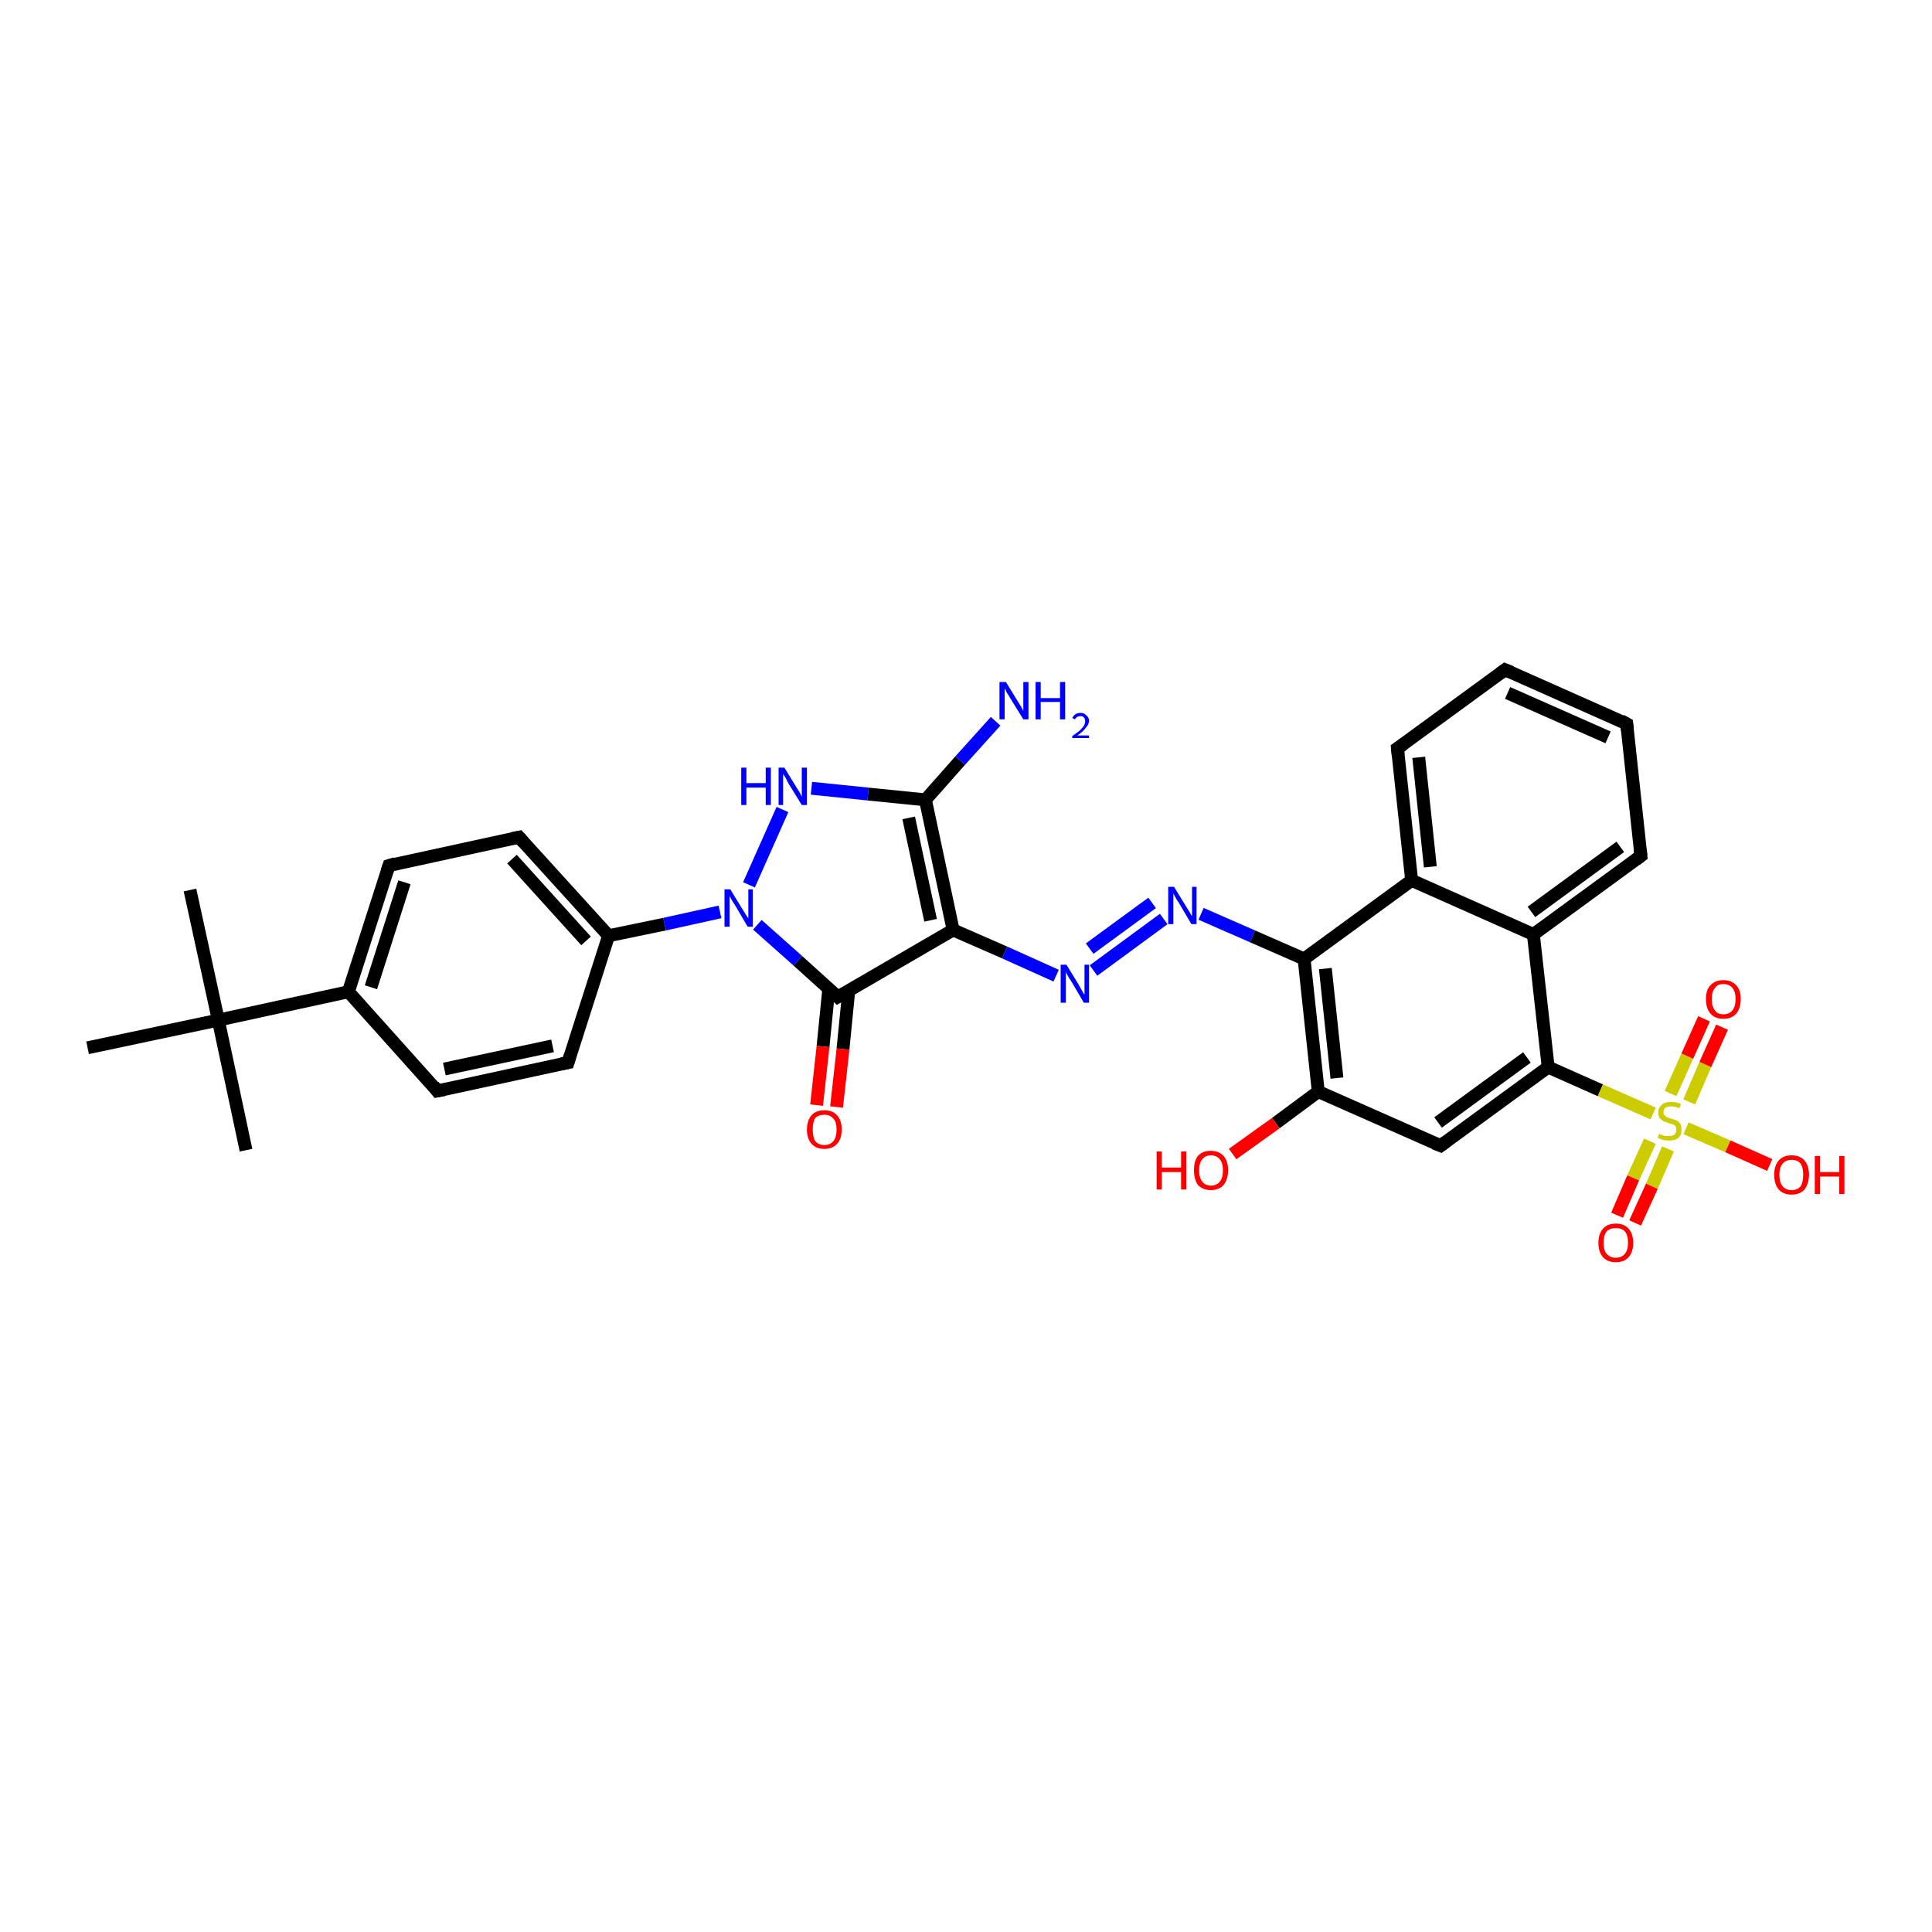 <?xml version='1.0' encoding='iso-8859-1'?>
<svg version='1.1' baseProfile='full'
              xmlns='http://www.w3.org/2000/svg'
                      xmlns:rdkit='http://www.rdkit.org/xml'
                      xmlns:xlink='http://www.w3.org/1999/xlink'
                  xml:space='preserve'
width='300px' height='300px' viewBox='0 0 300 300'>
<!-- END OF HEADER -->
<rect style='opacity:1.0;fill:#FFFFFF;stroke:none' width='300.0' height='300.0' x='0.0' y='0.0'> </rect>
<path class='bond-0 atom-0 atom-1' d='M 29.5,138.2 L 33.9,158.4' style='fill:none;fill-rule:evenodd;stroke:#000000;stroke-width:2.0px;stroke-linecap:butt;stroke-linejoin:miter;stroke-opacity:1' />
<path class='bond-1 atom-1 atom-2' d='M 33.9,158.4 L 38.2,178.6' style='fill:none;fill-rule:evenodd;stroke:#000000;stroke-width:2.0px;stroke-linecap:butt;stroke-linejoin:miter;stroke-opacity:1' />
<path class='bond-2 atom-1 atom-3' d='M 33.9,158.4 L 13.6,162.7' style='fill:none;fill-rule:evenodd;stroke:#000000;stroke-width:2.0px;stroke-linecap:butt;stroke-linejoin:miter;stroke-opacity:1' />
<path class='bond-3 atom-1 atom-4' d='M 33.9,158.4 L 54.1,154.0' style='fill:none;fill-rule:evenodd;stroke:#000000;stroke-width:2.0px;stroke-linecap:butt;stroke-linejoin:miter;stroke-opacity:1' />
<path class='bond-4 atom-4 atom-5' d='M 54.1,154.0 L 60.4,134.4' style='fill:none;fill-rule:evenodd;stroke:#000000;stroke-width:2.0px;stroke-linecap:butt;stroke-linejoin:miter;stroke-opacity:1' />
<path class='bond-4 atom-4 atom-5' d='M 57.6,153.3 L 62.8,137.0' style='fill:none;fill-rule:evenodd;stroke:#000000;stroke-width:2.0px;stroke-linecap:butt;stroke-linejoin:miter;stroke-opacity:1' />
<path class='bond-5 atom-5 atom-6' d='M 60.4,134.4 L 80.6,130.0' style='fill:none;fill-rule:evenodd;stroke:#000000;stroke-width:2.0px;stroke-linecap:butt;stroke-linejoin:miter;stroke-opacity:1' />
<path class='bond-6 atom-6 atom-7' d='M 80.6,130.0 L 94.5,145.3' style='fill:none;fill-rule:evenodd;stroke:#000000;stroke-width:2.0px;stroke-linecap:butt;stroke-linejoin:miter;stroke-opacity:1' />
<path class='bond-6 atom-6 atom-7' d='M 79.5,133.4 L 91.0,146.1' style='fill:none;fill-rule:evenodd;stroke:#000000;stroke-width:2.0px;stroke-linecap:butt;stroke-linejoin:miter;stroke-opacity:1' />
<path class='bond-7 atom-7 atom-8' d='M 94.5,145.3 L 103.2,143.5' style='fill:none;fill-rule:evenodd;stroke:#000000;stroke-width:2.0px;stroke-linecap:butt;stroke-linejoin:miter;stroke-opacity:1' />
<path class='bond-7 atom-7 atom-8' d='M 103.2,143.5 L 111.8,141.6' style='fill:none;fill-rule:evenodd;stroke:#0000FF;stroke-width:2.0px;stroke-linecap:butt;stroke-linejoin:miter;stroke-opacity:1' />
<path class='bond-8 atom-8 atom-9' d='M 116.3,137.4 L 121.5,125.7' style='fill:none;fill-rule:evenodd;stroke:#0000FF;stroke-width:2.0px;stroke-linecap:butt;stroke-linejoin:miter;stroke-opacity:1' />
<path class='bond-9 atom-9 atom-10' d='M 126.0,122.4 L 134.8,123.3' style='fill:none;fill-rule:evenodd;stroke:#0000FF;stroke-width:2.0px;stroke-linecap:butt;stroke-linejoin:miter;stroke-opacity:1' />
<path class='bond-9 atom-9 atom-10' d='M 134.8,123.3 L 143.7,124.2' style='fill:none;fill-rule:evenodd;stroke:#000000;stroke-width:2.0px;stroke-linecap:butt;stroke-linejoin:miter;stroke-opacity:1' />
<path class='bond-10 atom-10 atom-11' d='M 143.7,124.2 L 149.1,118.1' style='fill:none;fill-rule:evenodd;stroke:#000000;stroke-width:2.0px;stroke-linecap:butt;stroke-linejoin:miter;stroke-opacity:1' />
<path class='bond-10 atom-10 atom-11' d='M 149.1,118.1 L 154.6,112.0' style='fill:none;fill-rule:evenodd;stroke:#0000FF;stroke-width:2.0px;stroke-linecap:butt;stroke-linejoin:miter;stroke-opacity:1' />
<path class='bond-11 atom-10 atom-12' d='M 143.7,124.2 L 148.0,144.4' style='fill:none;fill-rule:evenodd;stroke:#000000;stroke-width:2.0px;stroke-linecap:butt;stroke-linejoin:miter;stroke-opacity:1' />
<path class='bond-11 atom-10 atom-12' d='M 141.1,127.0 L 144.5,142.9' style='fill:none;fill-rule:evenodd;stroke:#000000;stroke-width:2.0px;stroke-linecap:butt;stroke-linejoin:miter;stroke-opacity:1' />
<path class='bond-12 atom-12 atom-13' d='M 148.0,144.4 L 156.0,147.9' style='fill:none;fill-rule:evenodd;stroke:#000000;stroke-width:2.0px;stroke-linecap:butt;stroke-linejoin:miter;stroke-opacity:1' />
<path class='bond-12 atom-12 atom-13' d='M 156.0,147.9 L 164.0,151.5' style='fill:none;fill-rule:evenodd;stroke:#0000FF;stroke-width:2.0px;stroke-linecap:butt;stroke-linejoin:miter;stroke-opacity:1' />
<path class='bond-13 atom-13 atom-14' d='M 169.8,150.7 L 180.7,142.7' style='fill:none;fill-rule:evenodd;stroke:#0000FF;stroke-width:2.0px;stroke-linecap:butt;stroke-linejoin:miter;stroke-opacity:1' />
<path class='bond-13 atom-13 atom-14' d='M 169.2,147.3 L 178.9,140.2' style='fill:none;fill-rule:evenodd;stroke:#0000FF;stroke-width:2.0px;stroke-linecap:butt;stroke-linejoin:miter;stroke-opacity:1' />
<path class='bond-14 atom-14 atom-15' d='M 186.5,141.9 L 194.5,145.4' style='fill:none;fill-rule:evenodd;stroke:#0000FF;stroke-width:2.0px;stroke-linecap:butt;stroke-linejoin:miter;stroke-opacity:1' />
<path class='bond-14 atom-14 atom-15' d='M 194.5,145.4 L 202.5,148.9' style='fill:none;fill-rule:evenodd;stroke:#000000;stroke-width:2.0px;stroke-linecap:butt;stroke-linejoin:miter;stroke-opacity:1' />
<path class='bond-15 atom-15 atom-16' d='M 202.5,148.9 L 204.7,169.5' style='fill:none;fill-rule:evenodd;stroke:#000000;stroke-width:2.0px;stroke-linecap:butt;stroke-linejoin:miter;stroke-opacity:1' />
<path class='bond-15 atom-15 atom-16' d='M 205.8,150.4 L 207.6,167.4' style='fill:none;fill-rule:evenodd;stroke:#000000;stroke-width:2.0px;stroke-linecap:butt;stroke-linejoin:miter;stroke-opacity:1' />
<path class='bond-16 atom-16 atom-17' d='M 204.7,169.5 L 198.1,174.4' style='fill:none;fill-rule:evenodd;stroke:#000000;stroke-width:2.0px;stroke-linecap:butt;stroke-linejoin:miter;stroke-opacity:1' />
<path class='bond-16 atom-16 atom-17' d='M 198.1,174.4 L 191.4,179.2' style='fill:none;fill-rule:evenodd;stroke:#FF0000;stroke-width:2.0px;stroke-linecap:butt;stroke-linejoin:miter;stroke-opacity:1' />
<path class='bond-17 atom-16 atom-18' d='M 204.7,169.5 L 223.7,177.9' style='fill:none;fill-rule:evenodd;stroke:#000000;stroke-width:2.0px;stroke-linecap:butt;stroke-linejoin:miter;stroke-opacity:1' />
<path class='bond-18 atom-18 atom-19' d='M 223.7,177.9 L 240.4,165.7' style='fill:none;fill-rule:evenodd;stroke:#000000;stroke-width:2.0px;stroke-linecap:butt;stroke-linejoin:miter;stroke-opacity:1' />
<path class='bond-18 atom-18 atom-19' d='M 223.3,174.3 L 237.1,164.2' style='fill:none;fill-rule:evenodd;stroke:#000000;stroke-width:2.0px;stroke-linecap:butt;stroke-linejoin:miter;stroke-opacity:1' />
<path class='bond-19 atom-19 atom-20' d='M 240.4,165.7 L 248.5,169.3' style='fill:none;fill-rule:evenodd;stroke:#000000;stroke-width:2.0px;stroke-linecap:butt;stroke-linejoin:miter;stroke-opacity:1' />
<path class='bond-19 atom-19 atom-20' d='M 248.5,169.3 L 256.7,172.9' style='fill:none;fill-rule:evenodd;stroke:#CCCC00;stroke-width:2.0px;stroke-linecap:butt;stroke-linejoin:miter;stroke-opacity:1' />
<path class='bond-20 atom-20 atom-21' d='M 256.2,177.2 L 253.6,182.9' style='fill:none;fill-rule:evenodd;stroke:#CCCC00;stroke-width:2.0px;stroke-linecap:butt;stroke-linejoin:miter;stroke-opacity:1' />
<path class='bond-20 atom-20 atom-21' d='M 253.6,182.9 L 251.1,188.7' style='fill:none;fill-rule:evenodd;stroke:#FF0000;stroke-width:2.0px;stroke-linecap:butt;stroke-linejoin:miter;stroke-opacity:1' />
<path class='bond-20 atom-20 atom-21' d='M 259.0,178.4 L 256.5,184.2' style='fill:none;fill-rule:evenodd;stroke:#CCCC00;stroke-width:2.0px;stroke-linecap:butt;stroke-linejoin:miter;stroke-opacity:1' />
<path class='bond-20 atom-20 atom-21' d='M 256.5,184.2 L 253.9,189.9' style='fill:none;fill-rule:evenodd;stroke:#FF0000;stroke-width:2.0px;stroke-linecap:butt;stroke-linejoin:miter;stroke-opacity:1' />
<path class='bond-21 atom-20 atom-22' d='M 262.3,171.1 L 264.8,165.3' style='fill:none;fill-rule:evenodd;stroke:#CCCC00;stroke-width:2.0px;stroke-linecap:butt;stroke-linejoin:miter;stroke-opacity:1' />
<path class='bond-21 atom-20 atom-22' d='M 264.8,165.3 L 267.4,159.5' style='fill:none;fill-rule:evenodd;stroke:#FF0000;stroke-width:2.0px;stroke-linecap:butt;stroke-linejoin:miter;stroke-opacity:1' />
<path class='bond-21 atom-20 atom-22' d='M 259.4,169.8 L 262.0,164.0' style='fill:none;fill-rule:evenodd;stroke:#CCCC00;stroke-width:2.0px;stroke-linecap:butt;stroke-linejoin:miter;stroke-opacity:1' />
<path class='bond-21 atom-20 atom-22' d='M 262.0,164.0 L 264.6,158.2' style='fill:none;fill-rule:evenodd;stroke:#FF0000;stroke-width:2.0px;stroke-linecap:butt;stroke-linejoin:miter;stroke-opacity:1' />
<path class='bond-22 atom-20 atom-23' d='M 261.8,175.2 L 268.3,178.0' style='fill:none;fill-rule:evenodd;stroke:#CCCC00;stroke-width:2.0px;stroke-linecap:butt;stroke-linejoin:miter;stroke-opacity:1' />
<path class='bond-22 atom-20 atom-23' d='M 268.3,178.0 L 274.8,180.9' style='fill:none;fill-rule:evenodd;stroke:#FF0000;stroke-width:2.0px;stroke-linecap:butt;stroke-linejoin:miter;stroke-opacity:1' />
<path class='bond-23 atom-19 atom-24' d='M 240.4,165.7 L 238.1,145.1' style='fill:none;fill-rule:evenodd;stroke:#000000;stroke-width:2.0px;stroke-linecap:butt;stroke-linejoin:miter;stroke-opacity:1' />
<path class='bond-24 atom-24 atom-25' d='M 238.1,145.1 L 254.8,132.9' style='fill:none;fill-rule:evenodd;stroke:#000000;stroke-width:2.0px;stroke-linecap:butt;stroke-linejoin:miter;stroke-opacity:1' />
<path class='bond-24 atom-24 atom-25' d='M 237.8,141.6 L 251.6,131.5' style='fill:none;fill-rule:evenodd;stroke:#000000;stroke-width:2.0px;stroke-linecap:butt;stroke-linejoin:miter;stroke-opacity:1' />
<path class='bond-25 atom-25 atom-26' d='M 254.8,132.9 L 252.6,112.4' style='fill:none;fill-rule:evenodd;stroke:#000000;stroke-width:2.0px;stroke-linecap:butt;stroke-linejoin:miter;stroke-opacity:1' />
<path class='bond-26 atom-26 atom-27' d='M 252.6,112.4 L 233.7,104.0' style='fill:none;fill-rule:evenodd;stroke:#000000;stroke-width:2.0px;stroke-linecap:butt;stroke-linejoin:miter;stroke-opacity:1' />
<path class='bond-26 atom-26 atom-27' d='M 249.7,114.5 L 234.1,107.6' style='fill:none;fill-rule:evenodd;stroke:#000000;stroke-width:2.0px;stroke-linecap:butt;stroke-linejoin:miter;stroke-opacity:1' />
<path class='bond-27 atom-27 atom-28' d='M 233.7,104.0 L 217.0,116.2' style='fill:none;fill-rule:evenodd;stroke:#000000;stroke-width:2.0px;stroke-linecap:butt;stroke-linejoin:miter;stroke-opacity:1' />
<path class='bond-28 atom-28 atom-29' d='M 217.0,116.2 L 219.2,136.7' style='fill:none;fill-rule:evenodd;stroke:#000000;stroke-width:2.0px;stroke-linecap:butt;stroke-linejoin:miter;stroke-opacity:1' />
<path class='bond-28 atom-28 atom-29' d='M 220.3,117.6 L 222.1,134.6' style='fill:none;fill-rule:evenodd;stroke:#000000;stroke-width:2.0px;stroke-linecap:butt;stroke-linejoin:miter;stroke-opacity:1' />
<path class='bond-29 atom-12 atom-30' d='M 148.0,144.4 L 130.1,154.8' style='fill:none;fill-rule:evenodd;stroke:#000000;stroke-width:2.0px;stroke-linecap:butt;stroke-linejoin:miter;stroke-opacity:1' />
<path class='bond-30 atom-30 atom-31' d='M 128.7,153.5 L 127.8,162.5' style='fill:none;fill-rule:evenodd;stroke:#000000;stroke-width:2.0px;stroke-linecap:butt;stroke-linejoin:miter;stroke-opacity:1' />
<path class='bond-30 atom-30 atom-31' d='M 127.8,162.5 L 126.8,171.6' style='fill:none;fill-rule:evenodd;stroke:#FF0000;stroke-width:2.0px;stroke-linecap:butt;stroke-linejoin:miter;stroke-opacity:1' />
<path class='bond-30 atom-30 atom-31' d='M 131.8,153.8 L 130.9,162.9' style='fill:none;fill-rule:evenodd;stroke:#000000;stroke-width:2.0px;stroke-linecap:butt;stroke-linejoin:miter;stroke-opacity:1' />
<path class='bond-30 atom-30 atom-31' d='M 130.9,162.9 L 129.9,171.9' style='fill:none;fill-rule:evenodd;stroke:#FF0000;stroke-width:2.0px;stroke-linecap:butt;stroke-linejoin:miter;stroke-opacity:1' />
<path class='bond-31 atom-7 atom-32' d='M 94.5,145.3 L 88.2,165.0' style='fill:none;fill-rule:evenodd;stroke:#000000;stroke-width:2.0px;stroke-linecap:butt;stroke-linejoin:miter;stroke-opacity:1' />
<path class='bond-32 atom-32 atom-33' d='M 88.2,165.0 L 67.9,169.4' style='fill:none;fill-rule:evenodd;stroke:#000000;stroke-width:2.0px;stroke-linecap:butt;stroke-linejoin:miter;stroke-opacity:1' />
<path class='bond-32 atom-32 atom-33' d='M 85.8,162.4 L 69.0,166.0' style='fill:none;fill-rule:evenodd;stroke:#000000;stroke-width:2.0px;stroke-linecap:butt;stroke-linejoin:miter;stroke-opacity:1' />
<path class='bond-33 atom-33 atom-4' d='M 67.9,169.4 L 54.1,154.0' style='fill:none;fill-rule:evenodd;stroke:#000000;stroke-width:2.0px;stroke-linecap:butt;stroke-linejoin:miter;stroke-opacity:1' />
<path class='bond-34 atom-30 atom-8' d='M 130.1,154.8 L 123.9,149.2' style='fill:none;fill-rule:evenodd;stroke:#000000;stroke-width:2.0px;stroke-linecap:butt;stroke-linejoin:miter;stroke-opacity:1' />
<path class='bond-34 atom-30 atom-8' d='M 123.9,149.2 L 117.6,143.6' style='fill:none;fill-rule:evenodd;stroke:#0000FF;stroke-width:2.0px;stroke-linecap:butt;stroke-linejoin:miter;stroke-opacity:1' />
<path class='bond-35 atom-29 atom-15' d='M 219.2,136.7 L 202.5,148.9' style='fill:none;fill-rule:evenodd;stroke:#000000;stroke-width:2.0px;stroke-linecap:butt;stroke-linejoin:miter;stroke-opacity:1' />
<path class='bond-36 atom-29 atom-24' d='M 219.2,136.7 L 238.1,145.1' style='fill:none;fill-rule:evenodd;stroke:#000000;stroke-width:2.0px;stroke-linecap:butt;stroke-linejoin:miter;stroke-opacity:1' />
<path d='M 60.1,135.3 L 60.4,134.4 L 61.4,134.1' style='fill:none;stroke:#000000;stroke-width:2.0px;stroke-linecap:butt;stroke-linejoin:miter;stroke-opacity:1;' />
<path d='M 79.6,130.2 L 80.6,130.0 L 81.3,130.8' style='fill:none;stroke:#000000;stroke-width:2.0px;stroke-linecap:butt;stroke-linejoin:miter;stroke-opacity:1;' />
<path d='M 222.7,177.5 L 223.7,177.9 L 224.5,177.3' style='fill:none;stroke:#000000;stroke-width:2.0px;stroke-linecap:butt;stroke-linejoin:miter;stroke-opacity:1;' />
<path d='M 254.0,133.5 L 254.8,132.9 L 254.7,131.9' style='fill:none;stroke:#000000;stroke-width:2.0px;stroke-linecap:butt;stroke-linejoin:miter;stroke-opacity:1;' />
<path d='M 252.7,113.4 L 252.6,112.4 L 251.7,111.9' style='fill:none;stroke:#000000;stroke-width:2.0px;stroke-linecap:butt;stroke-linejoin:miter;stroke-opacity:1;' />
<path d='M 234.7,104.4 L 233.7,104.0 L 232.9,104.6' style='fill:none;stroke:#000000;stroke-width:2.0px;stroke-linecap:butt;stroke-linejoin:miter;stroke-opacity:1;' />
<path d='M 217.9,115.6 L 217.0,116.2 L 217.1,117.2' style='fill:none;stroke:#000000;stroke-width:2.0px;stroke-linecap:butt;stroke-linejoin:miter;stroke-opacity:1;' />
<path d='M 131.0,154.3 L 130.1,154.8 L 129.8,154.5' style='fill:none;stroke:#000000;stroke-width:2.0px;stroke-linecap:butt;stroke-linejoin:miter;stroke-opacity:1;' />
<path d='M 88.5,164.0 L 88.2,165.0 L 87.2,165.2' style='fill:none;stroke:#000000;stroke-width:2.0px;stroke-linecap:butt;stroke-linejoin:miter;stroke-opacity:1;' />
<path d='M 69.0,169.2 L 67.9,169.4 L 67.3,168.6' style='fill:none;stroke:#000000;stroke-width:2.0px;stroke-linecap:butt;stroke-linejoin:miter;stroke-opacity:1;' />
<path class='atom-8' d='M 113.4 138.1
L 115.3 141.2
Q 115.5 141.5, 115.8 142.0
Q 116.2 142.6, 116.2 142.6
L 116.2 138.1
L 116.9 138.1
L 116.9 143.9
L 116.1 143.9
L 114.1 140.5
Q 113.8 140.1, 113.6 139.7
Q 113.3 139.2, 113.3 139.1
L 113.3 143.9
L 112.5 143.9
L 112.5 138.1
L 113.4 138.1
' fill='#0000FF'/>
<path class='atom-9' d='M 115.1 119.2
L 115.9 119.2
L 115.9 121.6
L 118.9 121.6
L 118.9 119.2
L 119.7 119.2
L 119.7 125.0
L 118.9 125.0
L 118.9 122.3
L 115.9 122.3
L 115.9 125.0
L 115.1 125.0
L 115.1 119.2
' fill='#0000FF'/>
<path class='atom-9' d='M 121.8 119.2
L 123.7 122.3
Q 123.9 122.6, 124.2 123.1
Q 124.5 123.7, 124.5 123.7
L 124.5 119.2
L 125.3 119.2
L 125.3 125.0
L 124.5 125.0
L 122.4 121.6
Q 122.2 121.2, 122.0 120.8
Q 121.7 120.3, 121.6 120.2
L 121.6 125.0
L 120.9 125.0
L 120.9 119.2
L 121.8 119.2
' fill='#0000FF'/>
<path class='atom-11' d='M 156.2 105.9
L 158.1 109.0
Q 158.3 109.3, 158.6 109.8
Q 158.9 110.4, 158.9 110.4
L 158.9 105.9
L 159.7 105.9
L 159.7 111.7
L 158.9 111.7
L 156.8 108.3
Q 156.6 107.9, 156.3 107.5
Q 156.1 107.0, 156.0 106.9
L 156.0 111.7
L 155.2 111.7
L 155.2 105.9
L 156.2 105.9
' fill='#0000FF'/>
<path class='atom-11' d='M 160.8 105.9
L 161.6 105.9
L 161.6 108.4
L 164.6 108.4
L 164.6 105.9
L 165.4 105.9
L 165.4 111.7
L 164.6 111.7
L 164.6 109.0
L 161.6 109.0
L 161.6 111.7
L 160.8 111.7
L 160.8 105.9
' fill='#0000FF'/>
<path class='atom-11' d='M 166.5 111.5
Q 166.7 111.1, 167.0 110.9
Q 167.3 110.7, 167.8 110.7
Q 168.4 110.7, 168.7 111.1
Q 169.1 111.4, 169.1 111.9
Q 169.1 112.5, 168.6 113.0
Q 168.2 113.6, 167.3 114.2
L 169.1 114.2
L 169.1 114.6
L 166.5 114.6
L 166.5 114.3
Q 167.2 113.8, 167.7 113.4
Q 168.1 113.0, 168.3 112.7
Q 168.5 112.3, 168.5 112.0
Q 168.5 111.6, 168.3 111.4
Q 168.1 111.2, 167.8 111.2
Q 167.5 111.2, 167.3 111.3
Q 167.1 111.4, 166.9 111.7
L 166.5 111.5
' fill='#0000FF'/>
<path class='atom-13' d='M 165.6 149.8
L 167.5 152.9
Q 167.7 153.3, 168.0 153.8
Q 168.3 154.4, 168.4 154.4
L 168.4 149.8
L 169.1 149.8
L 169.1 155.7
L 168.3 155.7
L 166.3 152.3
Q 166.0 151.9, 165.8 151.5
Q 165.5 151.0, 165.5 150.9
L 165.5 155.7
L 164.7 155.7
L 164.7 149.8
L 165.6 149.8
' fill='#0000FF'/>
<path class='atom-14' d='M 182.3 137.7
L 184.2 140.8
Q 184.4 141.1, 184.7 141.6
Q 185.0 142.2, 185.1 142.2
L 185.1 137.7
L 185.8 137.7
L 185.8 143.5
L 185.0 143.5
L 183.0 140.1
Q 182.7 139.7, 182.5 139.3
Q 182.2 138.8, 182.2 138.7
L 182.2 143.5
L 181.4 143.5
L 181.4 137.7
L 182.3 137.7
' fill='#0000FF'/>
<path class='atom-17' d='M 179.6 178.8
L 180.4 178.8
L 180.4 181.3
L 183.4 181.3
L 183.4 178.8
L 184.2 178.8
L 184.2 184.7
L 183.4 184.7
L 183.4 182.0
L 180.4 182.0
L 180.4 184.7
L 179.6 184.7
L 179.6 178.8
' fill='#FF0000'/>
<path class='atom-17' d='M 185.4 181.7
Q 185.4 180.3, 186.0 179.5
Q 186.7 178.7, 188.0 178.7
Q 189.3 178.7, 190.0 179.5
Q 190.7 180.3, 190.7 181.7
Q 190.7 183.1, 190.0 184.0
Q 189.3 184.8, 188.0 184.8
Q 186.8 184.8, 186.0 184.0
Q 185.4 183.1, 185.4 181.7
M 188.0 184.1
Q 188.9 184.1, 189.4 183.5
Q 189.9 182.9, 189.9 181.7
Q 189.9 180.6, 189.4 180.0
Q 188.9 179.4, 188.0 179.4
Q 187.2 179.4, 186.7 180.0
Q 186.2 180.6, 186.2 181.7
Q 186.2 182.9, 186.7 183.5
Q 187.2 184.1, 188.0 184.1
' fill='#FF0000'/>
<path class='atom-20' d='M 257.6 176.1
Q 257.7 176.1, 258.0 176.2
Q 258.2 176.3, 258.5 176.4
Q 258.8 176.4, 259.1 176.4
Q 259.7 176.4, 260.0 176.2
Q 260.3 175.9, 260.3 175.4
Q 260.3 175.1, 260.2 174.9
Q 260.0 174.7, 259.8 174.6
Q 259.5 174.5, 259.1 174.4
Q 258.6 174.2, 258.3 174.1
Q 258.0 173.9, 257.7 173.6
Q 257.5 173.3, 257.5 172.8
Q 257.5 172.0, 258.0 171.6
Q 258.5 171.1, 259.5 171.1
Q 260.2 171.1, 261.0 171.4
L 260.8 172.1
Q 260.1 171.8, 259.5 171.8
Q 259.0 171.8, 258.6 172.0
Q 258.3 172.3, 258.3 172.7
Q 258.3 173.0, 258.5 173.2
Q 258.7 173.4, 258.9 173.5
Q 259.1 173.6, 259.5 173.7
Q 260.1 173.9, 260.4 174.0
Q 260.7 174.2, 260.9 174.5
Q 261.1 174.9, 261.1 175.4
Q 261.1 176.3, 260.6 176.7
Q 260.1 177.1, 259.2 177.1
Q 258.6 177.1, 258.2 177.0
Q 257.9 176.9, 257.4 176.7
L 257.6 176.1
' fill='#CCCC00'/>
<path class='atom-21' d='M 248.2 193.0
Q 248.2 191.6, 248.9 190.8
Q 249.6 190.0, 250.9 190.0
Q 252.2 190.0, 252.9 190.8
Q 253.6 191.6, 253.6 193.0
Q 253.6 194.4, 252.9 195.2
Q 252.2 196.0, 250.9 196.0
Q 249.6 196.0, 248.9 195.2
Q 248.2 194.4, 248.2 193.0
M 250.9 195.3
Q 251.8 195.3, 252.3 194.7
Q 252.8 194.1, 252.8 193.0
Q 252.8 191.8, 252.3 191.2
Q 251.8 190.7, 250.9 190.7
Q 250.0 190.7, 249.5 191.2
Q 249.0 191.8, 249.0 193.0
Q 249.0 194.2, 249.5 194.7
Q 250.0 195.3, 250.9 195.3
' fill='#FF0000'/>
<path class='atom-22' d='M 264.9 155.1
Q 264.9 153.7, 265.6 153.0
Q 266.3 152.2, 267.6 152.2
Q 268.9 152.2, 269.6 153.0
Q 270.3 153.7, 270.3 155.1
Q 270.3 156.6, 269.6 157.4
Q 268.9 158.2, 267.6 158.2
Q 266.3 158.2, 265.6 157.4
Q 264.9 156.6, 264.9 155.1
M 267.6 157.5
Q 268.5 157.5, 269.0 156.9
Q 269.5 156.3, 269.5 155.1
Q 269.5 154.0, 269.0 153.4
Q 268.5 152.8, 267.6 152.8
Q 266.7 152.8, 266.3 153.4
Q 265.8 154.0, 265.8 155.1
Q 265.8 156.3, 266.3 156.9
Q 266.7 157.5, 267.6 157.5
' fill='#FF0000'/>
<path class='atom-23' d='M 275.5 182.4
Q 275.5 181.0, 276.2 180.2
Q 276.9 179.4, 278.2 179.4
Q 279.5 179.4, 280.2 180.2
Q 280.9 181.0, 280.9 182.4
Q 280.9 183.8, 280.2 184.7
Q 279.5 185.5, 278.2 185.5
Q 276.9 185.5, 276.2 184.7
Q 275.5 183.9, 275.5 182.4
M 278.2 184.8
Q 279.1 184.8, 279.6 184.2
Q 280.0 183.6, 280.0 182.4
Q 280.0 181.3, 279.6 180.7
Q 279.1 180.1, 278.2 180.1
Q 277.3 180.1, 276.8 180.7
Q 276.3 181.3, 276.3 182.4
Q 276.3 183.6, 276.8 184.2
Q 277.3 184.8, 278.2 184.8
' fill='#FF0000'/>
<path class='atom-23' d='M 281.8 179.5
L 282.6 179.5
L 282.6 182.0
L 285.6 182.0
L 285.6 179.5
L 286.4 179.5
L 286.4 185.4
L 285.6 185.4
L 285.6 182.7
L 282.6 182.7
L 282.6 185.4
L 281.8 185.4
L 281.8 179.5
' fill='#FF0000'/>
<path class='atom-31' d='M 125.3 175.4
Q 125.3 174.0, 126.0 173.2
Q 126.7 172.4, 128.0 172.4
Q 129.3 172.4, 130.0 173.2
Q 130.7 174.0, 130.7 175.4
Q 130.7 176.8, 130.0 177.6
Q 129.3 178.4, 128.0 178.4
Q 126.7 178.4, 126.0 177.6
Q 125.3 176.8, 125.3 175.4
M 128.0 177.8
Q 128.9 177.8, 129.4 177.2
Q 129.9 176.6, 129.9 175.4
Q 129.9 174.2, 129.4 173.7
Q 128.9 173.1, 128.0 173.1
Q 127.1 173.1, 126.6 173.6
Q 126.2 174.2, 126.2 175.4
Q 126.2 176.6, 126.6 177.2
Q 127.1 177.8, 128.0 177.8
' fill='#FF0000'/>
</svg>
